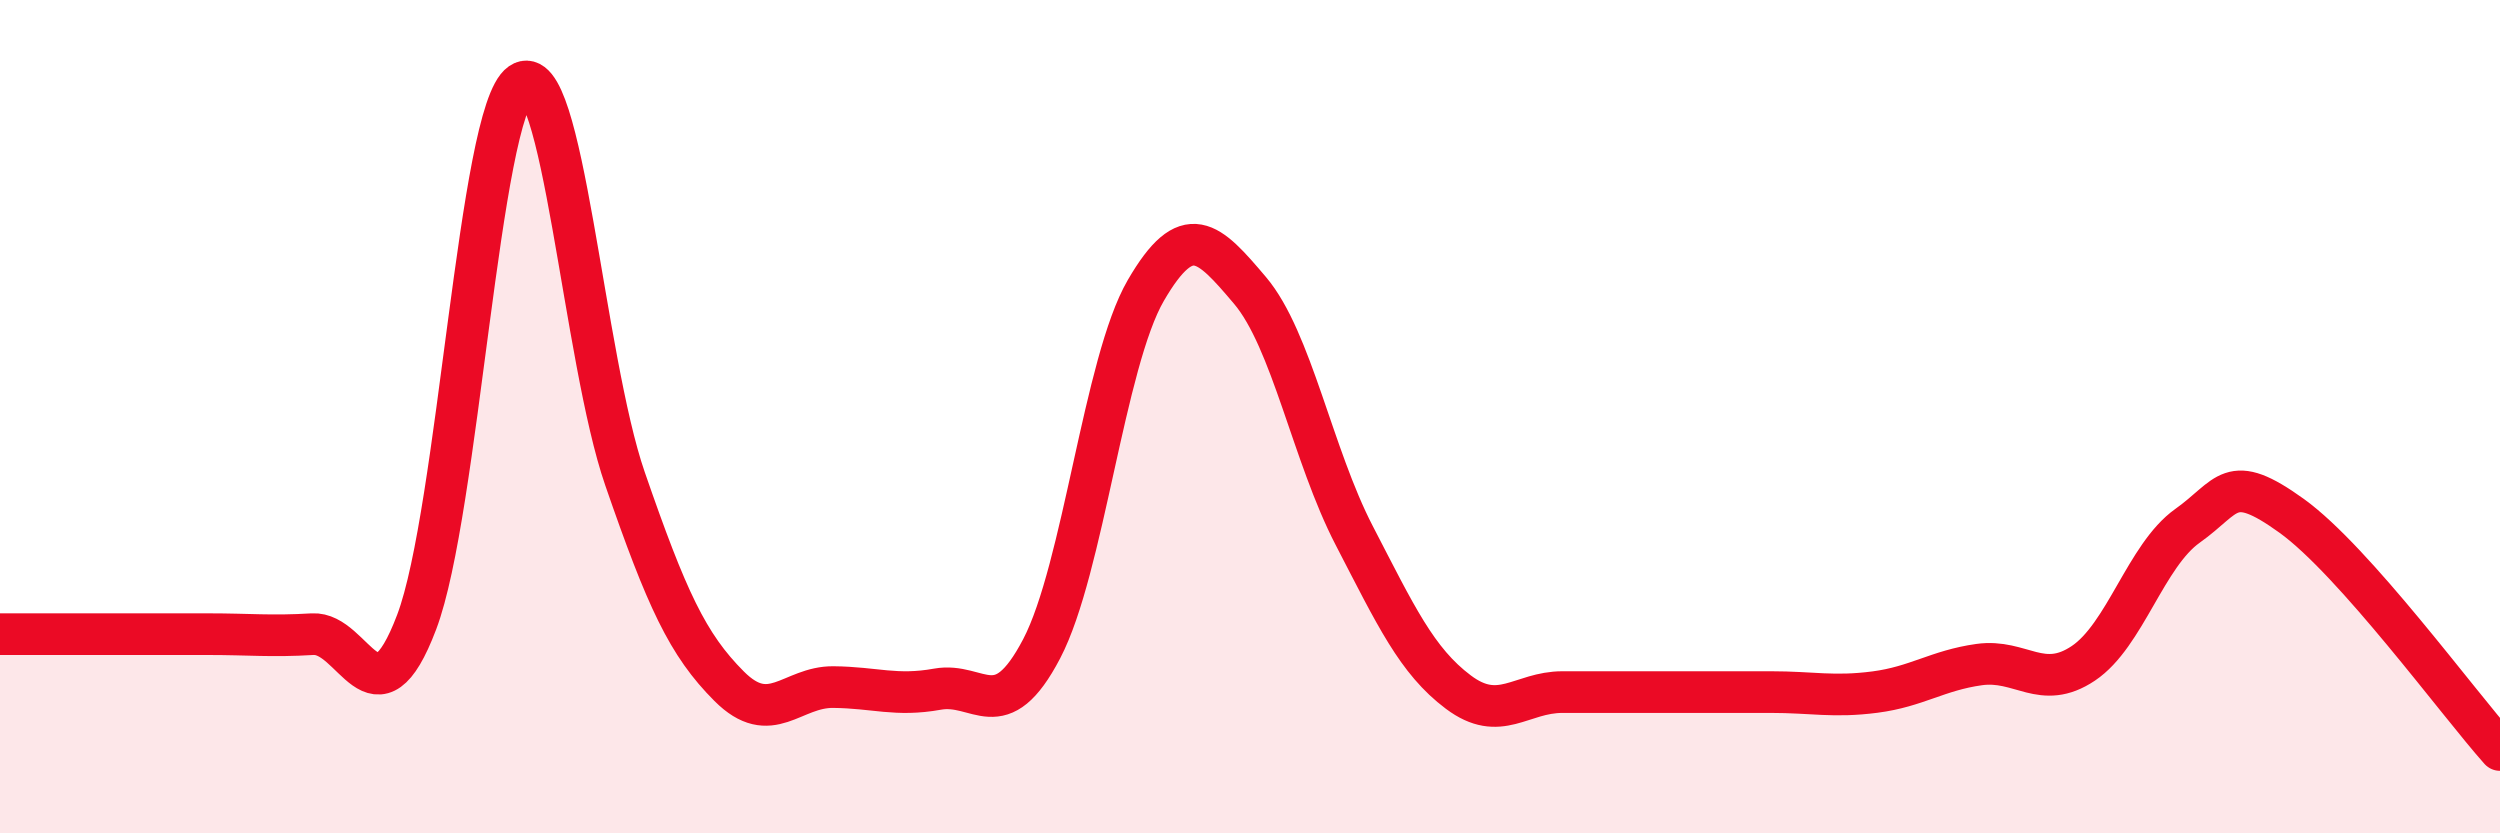 
    <svg width="60" height="20" viewBox="0 0 60 20" xmlns="http://www.w3.org/2000/svg">
      <path
        d="M 0,15.22 C 0.5,15.22 1.5,15.22 2.5,15.22 C 3.5,15.22 4,15.22 5,15.22 C 6,15.22 6.5,15.28 7.5,15.22 C 8.5,15.16 9,17.57 10,14.93 C 11,12.29 11.5,2.69 12.5,2 C 13.5,1.31 14,8.6 15,11.49 C 16,14.38 16.5,15.47 17.5,16.47 C 18.5,17.47 19,16.48 20,16.49 C 21,16.5 21.5,16.72 22.5,16.54 C 23.5,16.36 24,17.48 25,15.57 C 26,13.66 26.5,8.69 27.5,6.97 C 28.5,5.25 29,5.79 30,6.97 C 31,8.15 31.5,10.92 32.5,12.85 C 33.5,14.78 34,15.86 35,16.61 C 36,17.36 36.5,16.61 37.5,16.61 C 38.5,16.61 39,16.61 40,16.61 C 41,16.61 41.5,16.61 42.5,16.61 C 43.5,16.61 44,16.74 45,16.61 C 46,16.48 46.5,16.09 47.5,15.95 C 48.5,15.81 49,16.59 50,15.92 C 51,15.25 51.5,13.33 52.5,12.62 C 53.5,11.91 53.5,11.3 55,12.38 C 56.5,13.46 59,16.88 60,18L60 20L0 20Z"
        fill="#EB0A25"
        opacity="0.1"
        stroke-linecap="round"
        stroke-linejoin="round"
      />
      <path
        d="M 0,15.22 C 0.5,15.22 1.5,15.22 2.5,15.22 C 3.5,15.22 4,15.22 5,15.22 C 6,15.22 6.5,15.28 7.5,15.22 C 8.5,15.16 9,17.57 10,14.93 C 11,12.29 11.5,2.69 12.5,2 C 13.5,1.31 14,8.6 15,11.49 C 16,14.38 16.5,15.47 17.5,16.47 C 18.5,17.47 19,16.48 20,16.49 C 21,16.5 21.5,16.72 22.5,16.54 C 23.5,16.36 24,17.48 25,15.57 C 26,13.66 26.5,8.69 27.5,6.97 C 28.5,5.25 29,5.79 30,6.97 C 31,8.15 31.5,10.92 32.5,12.85 C 33.5,14.78 34,15.86 35,16.61 C 36,17.36 36.5,16.61 37.5,16.61 C 38.5,16.61 39,16.61 40,16.61 C 41,16.61 41.5,16.61 42.5,16.61 C 43.5,16.61 44,16.74 45,16.61 C 46,16.48 46.5,16.09 47.5,15.95 C 48.5,15.81 49,16.59 50,15.92 C 51,15.25 51.5,13.33 52.5,12.62 C 53.5,11.91 53.5,11.3 55,12.38 C 56.5,13.46 59,16.88 60,18"
        stroke="#EB0A25"
        stroke-width="1"
        fill="none"
        stroke-linecap="round"
        stroke-linejoin="round"
      />
    </svg>
  